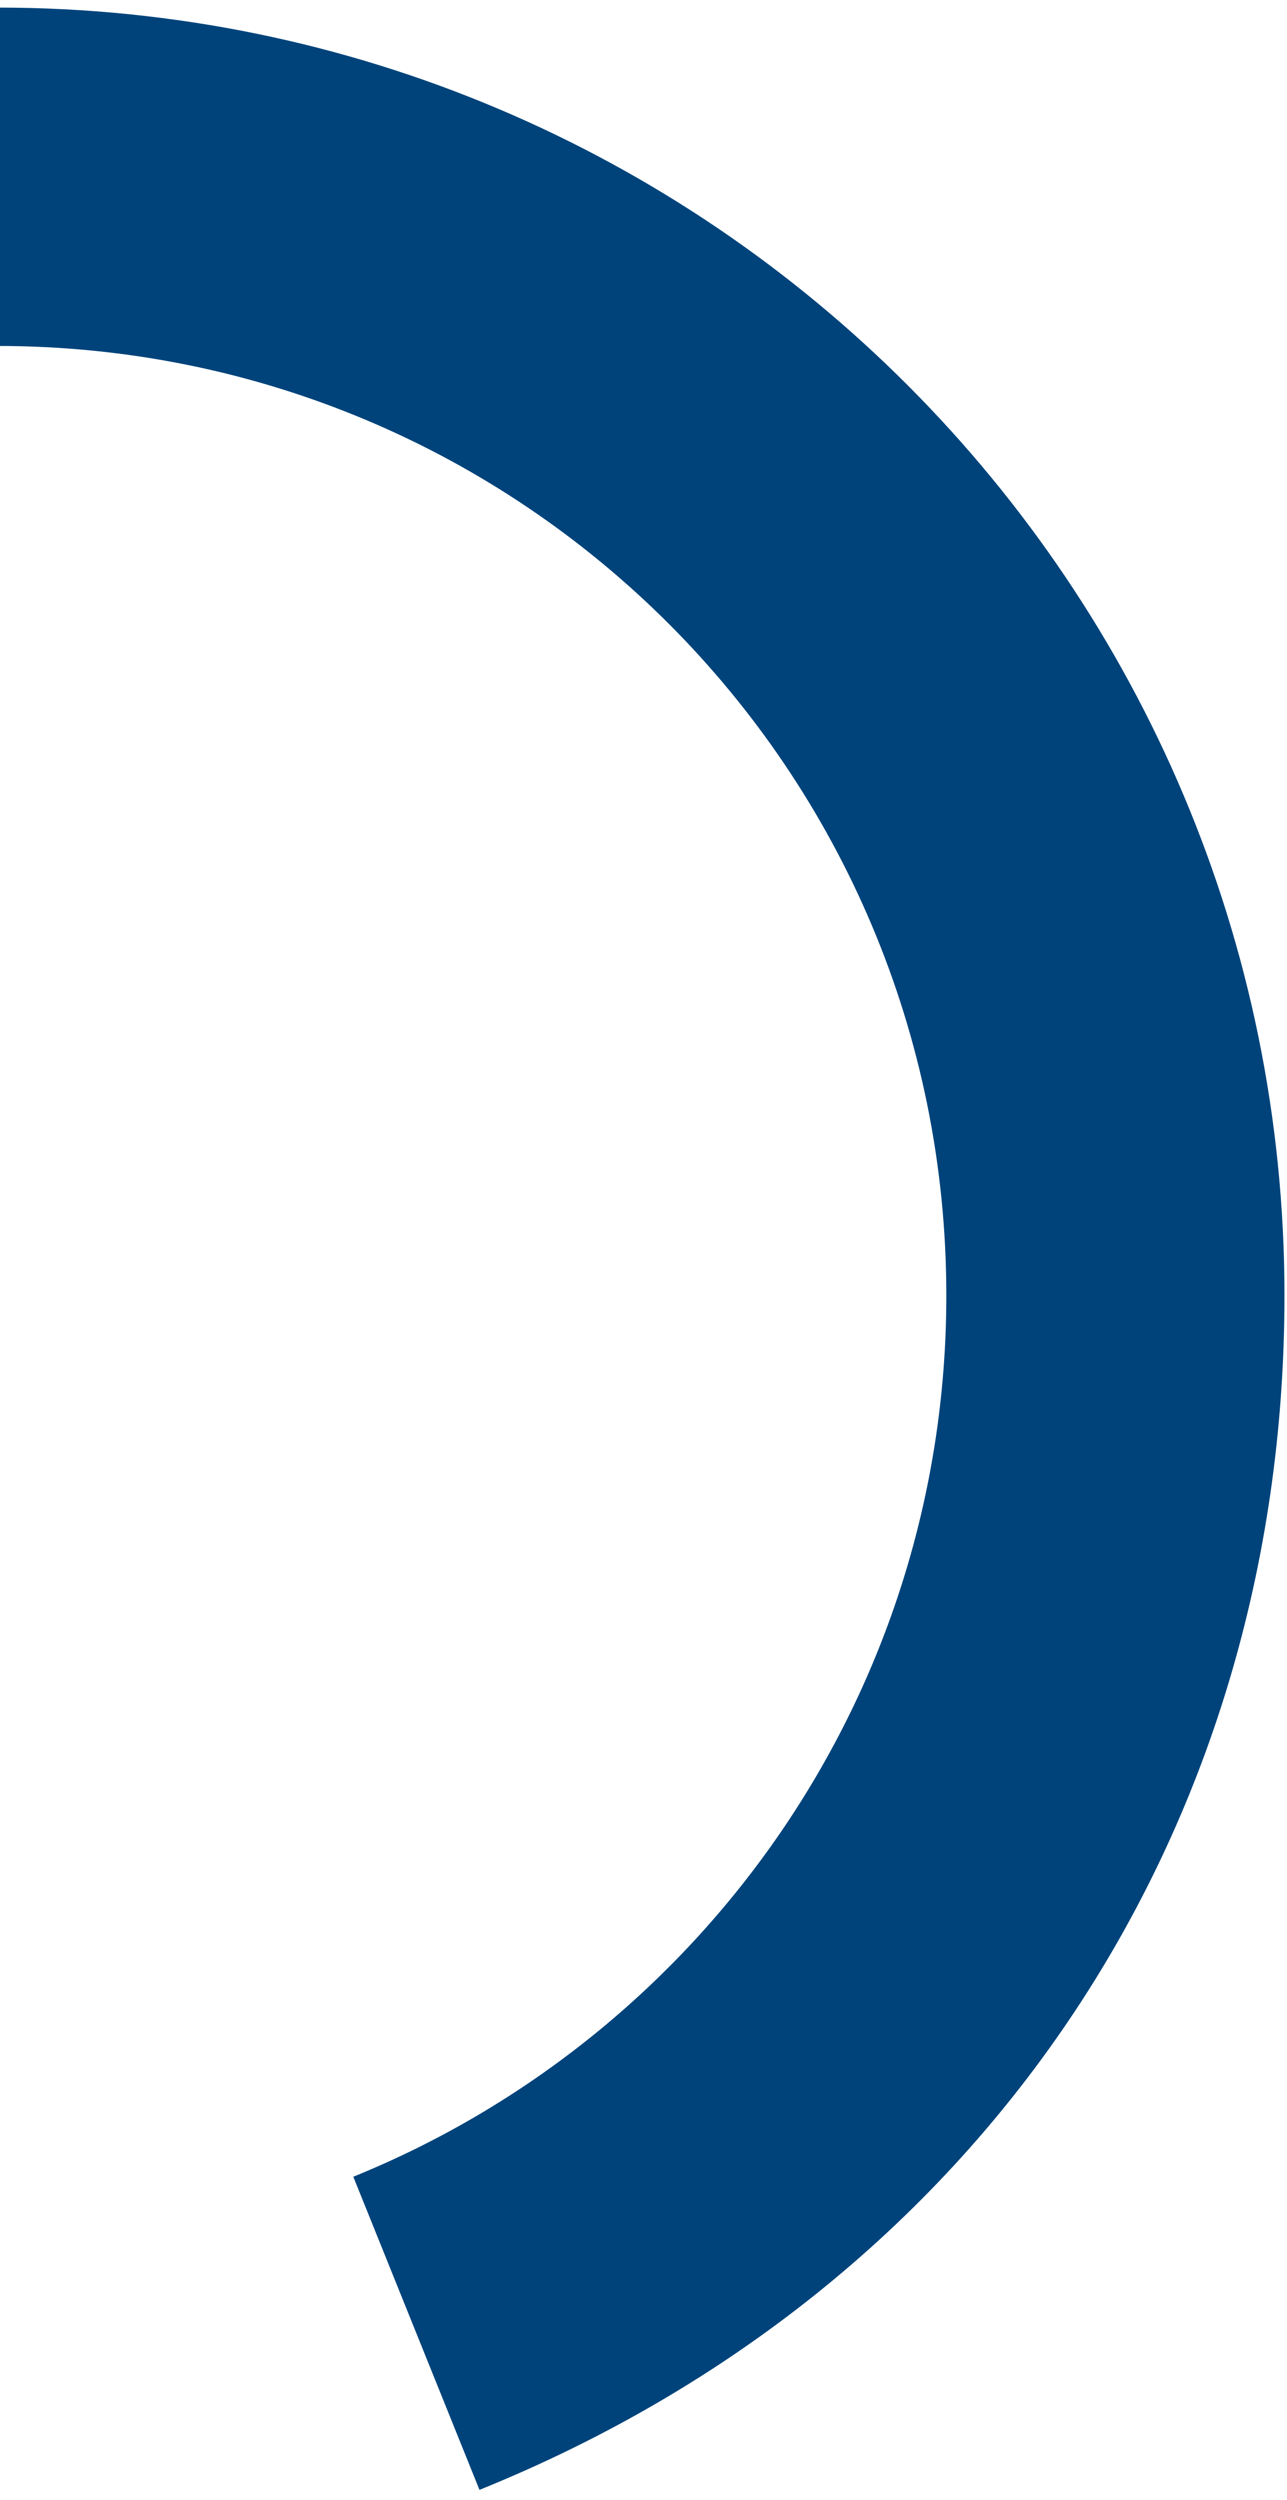 <?xml version="1.0" encoding="utf-8"?>
<!-- Generator: Adobe Illustrator 25.2.3, SVG Export Plug-In . SVG Version: 6.00 Build 0)  -->
<svg version="1.1" id="Layer_1" xmlns="http://www.w3.org/2000/svg" xmlns:xlink="http://www.w3.org/1999/xlink" x="0px" y="0px"
	 viewBox="0 0 51 99" style="enable-background:new 0 0 51 99;" xml:space="preserve">
<style type="text/css">
	.st0{fill:#00437B;}
</style>
<path class="st0" d="M-0.1,0.3v13.4c20.8,0,37.6,16.8,37.6,37.6c0,15.8-9.7,29.3-23.5,34.9l5,12.4c19.8-8,31.9-25.9,31.9-47.3
	C50.9,23.2,28.1,0.3-0.1,0.3z"/>
</svg>
